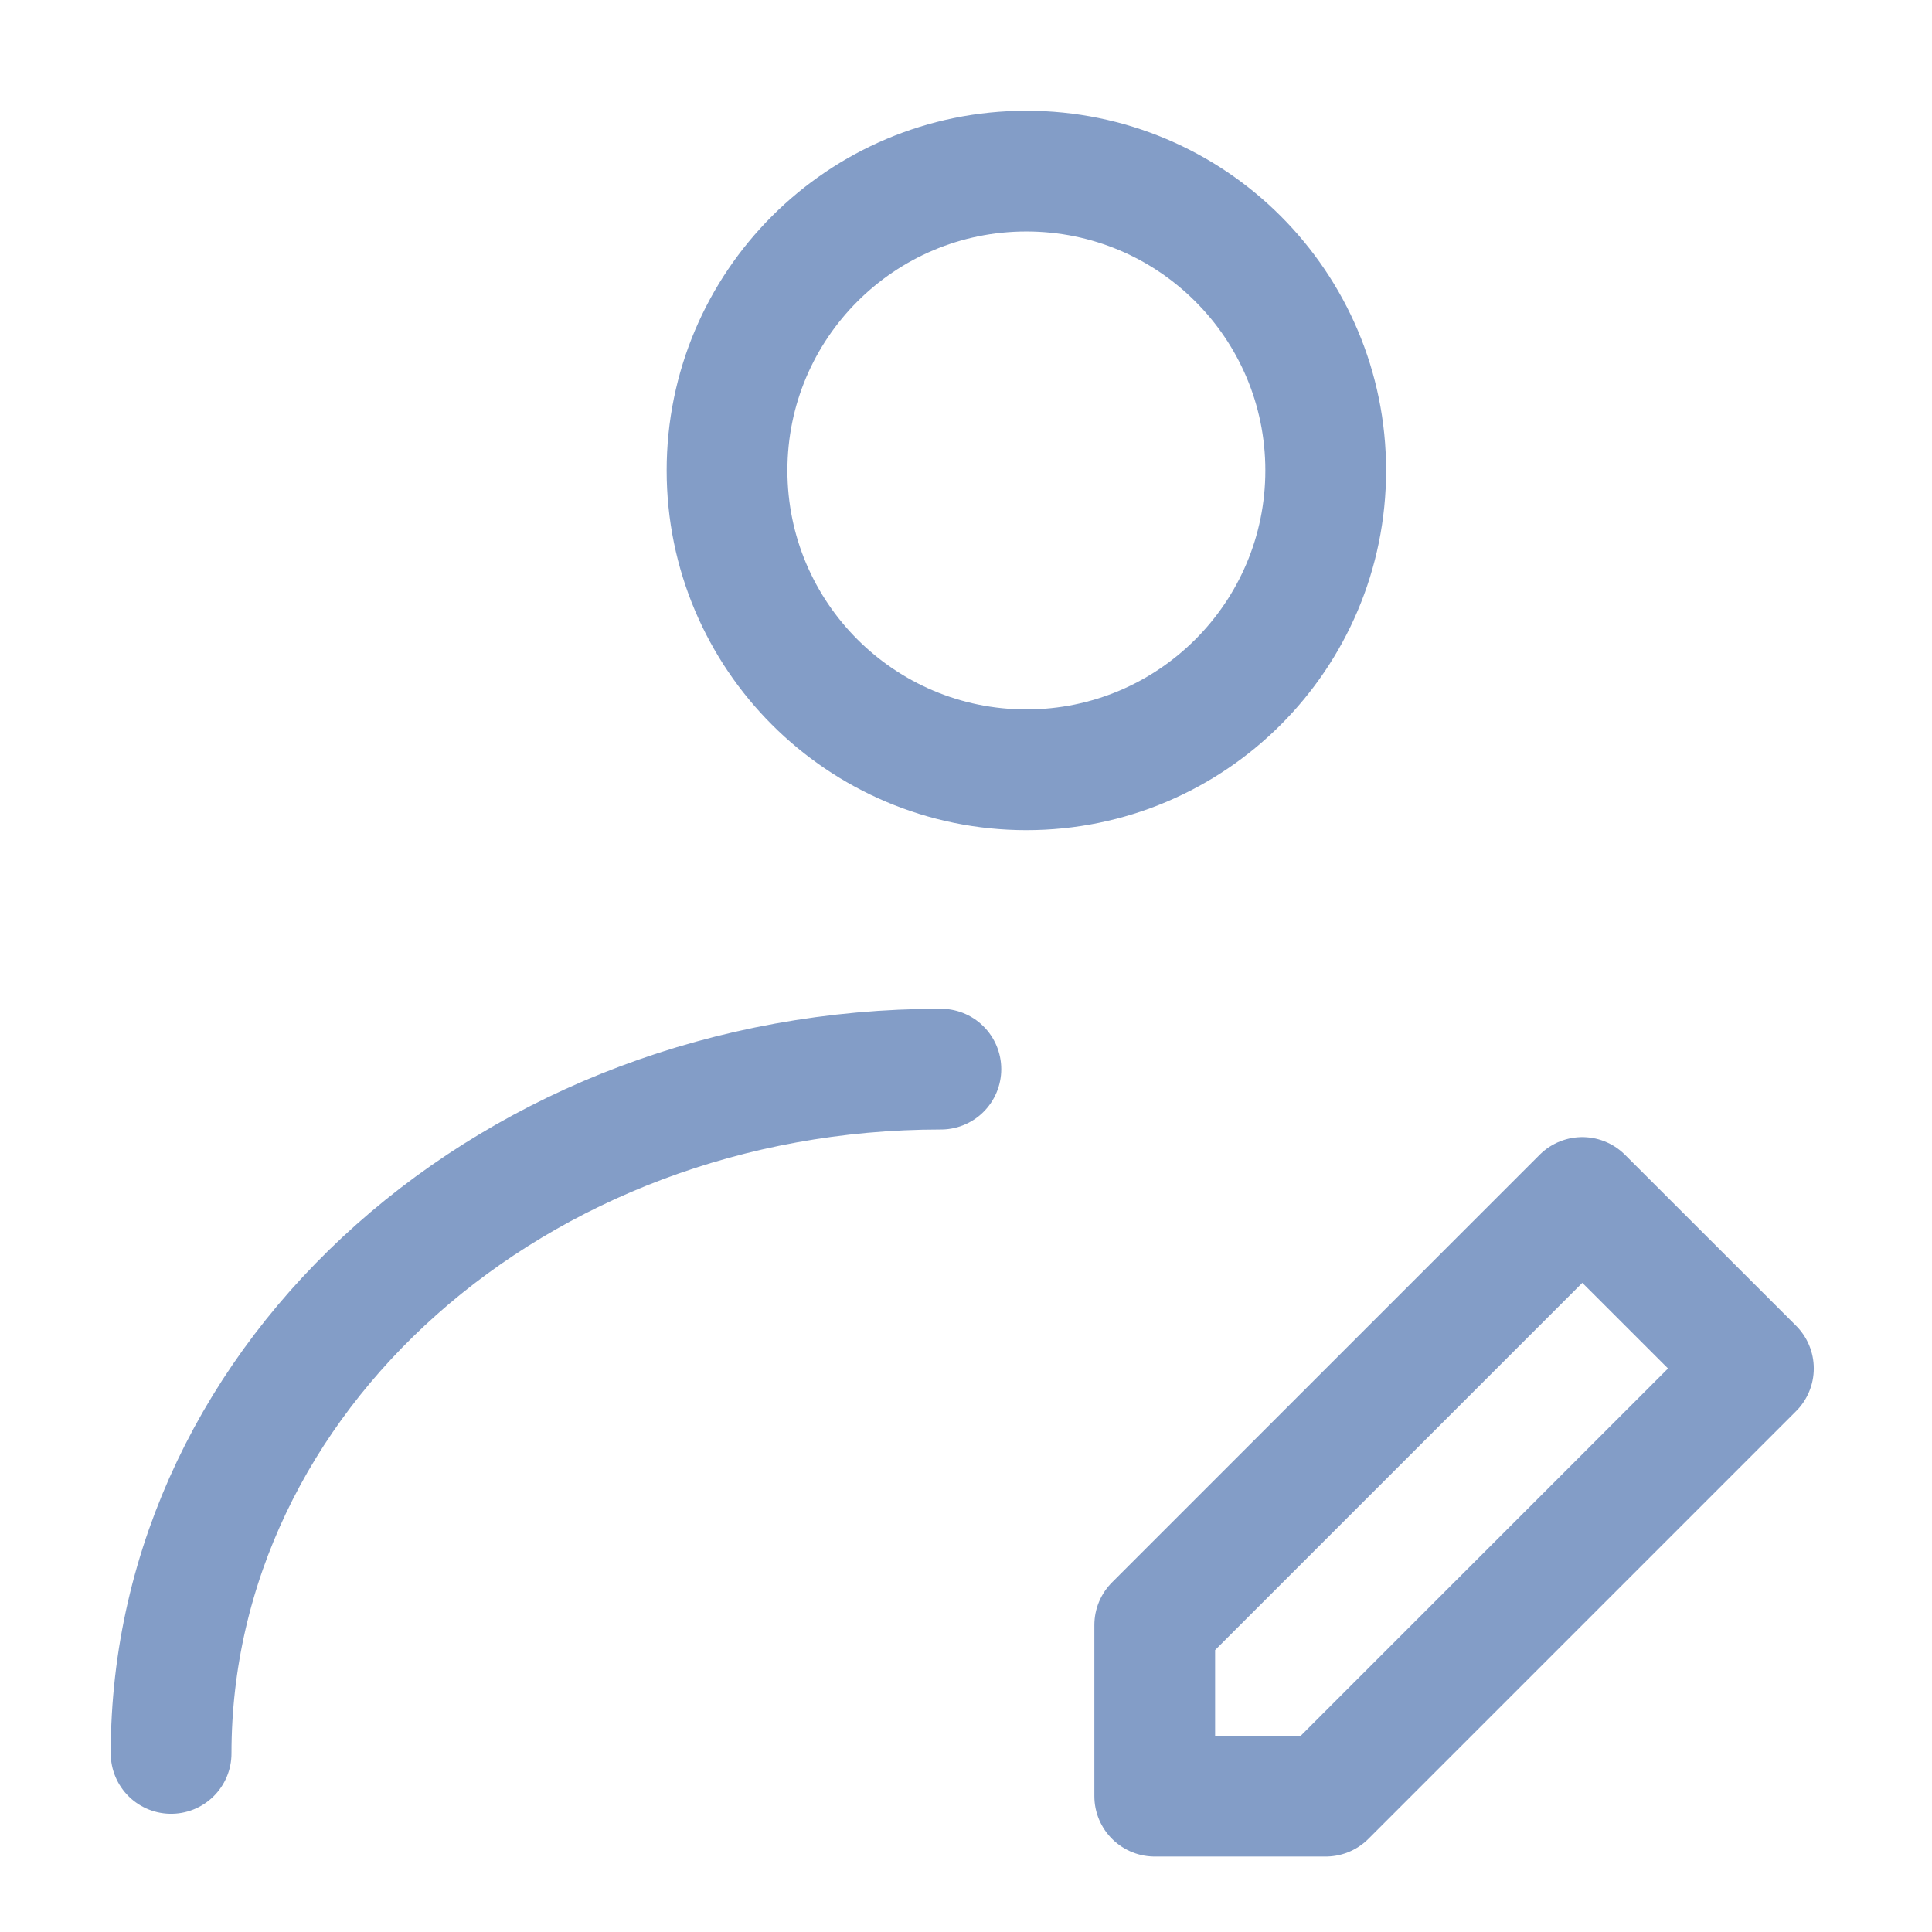 <svg width="16" height="16" viewBox="0 0 16 16" fill="none" xmlns="http://www.w3.org/2000/svg">
<path d="M8.5 6.375C9.869 6.375 10.979 5.265 10.979 3.896C10.979 2.527 9.869 1.417 8.5 1.417C7.131 1.417 6.021 2.527 6.021 3.896C6.021 5.265 7.131 6.375 8.5 6.375Z" stroke="#839DC7" stroke-linecap="round" stroke-linejoin="round"/>
<path d="M1.417 14.521C1.417 11.391 4.271 8.854 7.792 8.854M10.979 14.875L14.521 11.333L13.104 9.917L9.563 13.458V14.875H10.979Z" stroke="#839DC7" stroke-linecap="round" stroke-linejoin="round"/>
</svg>
